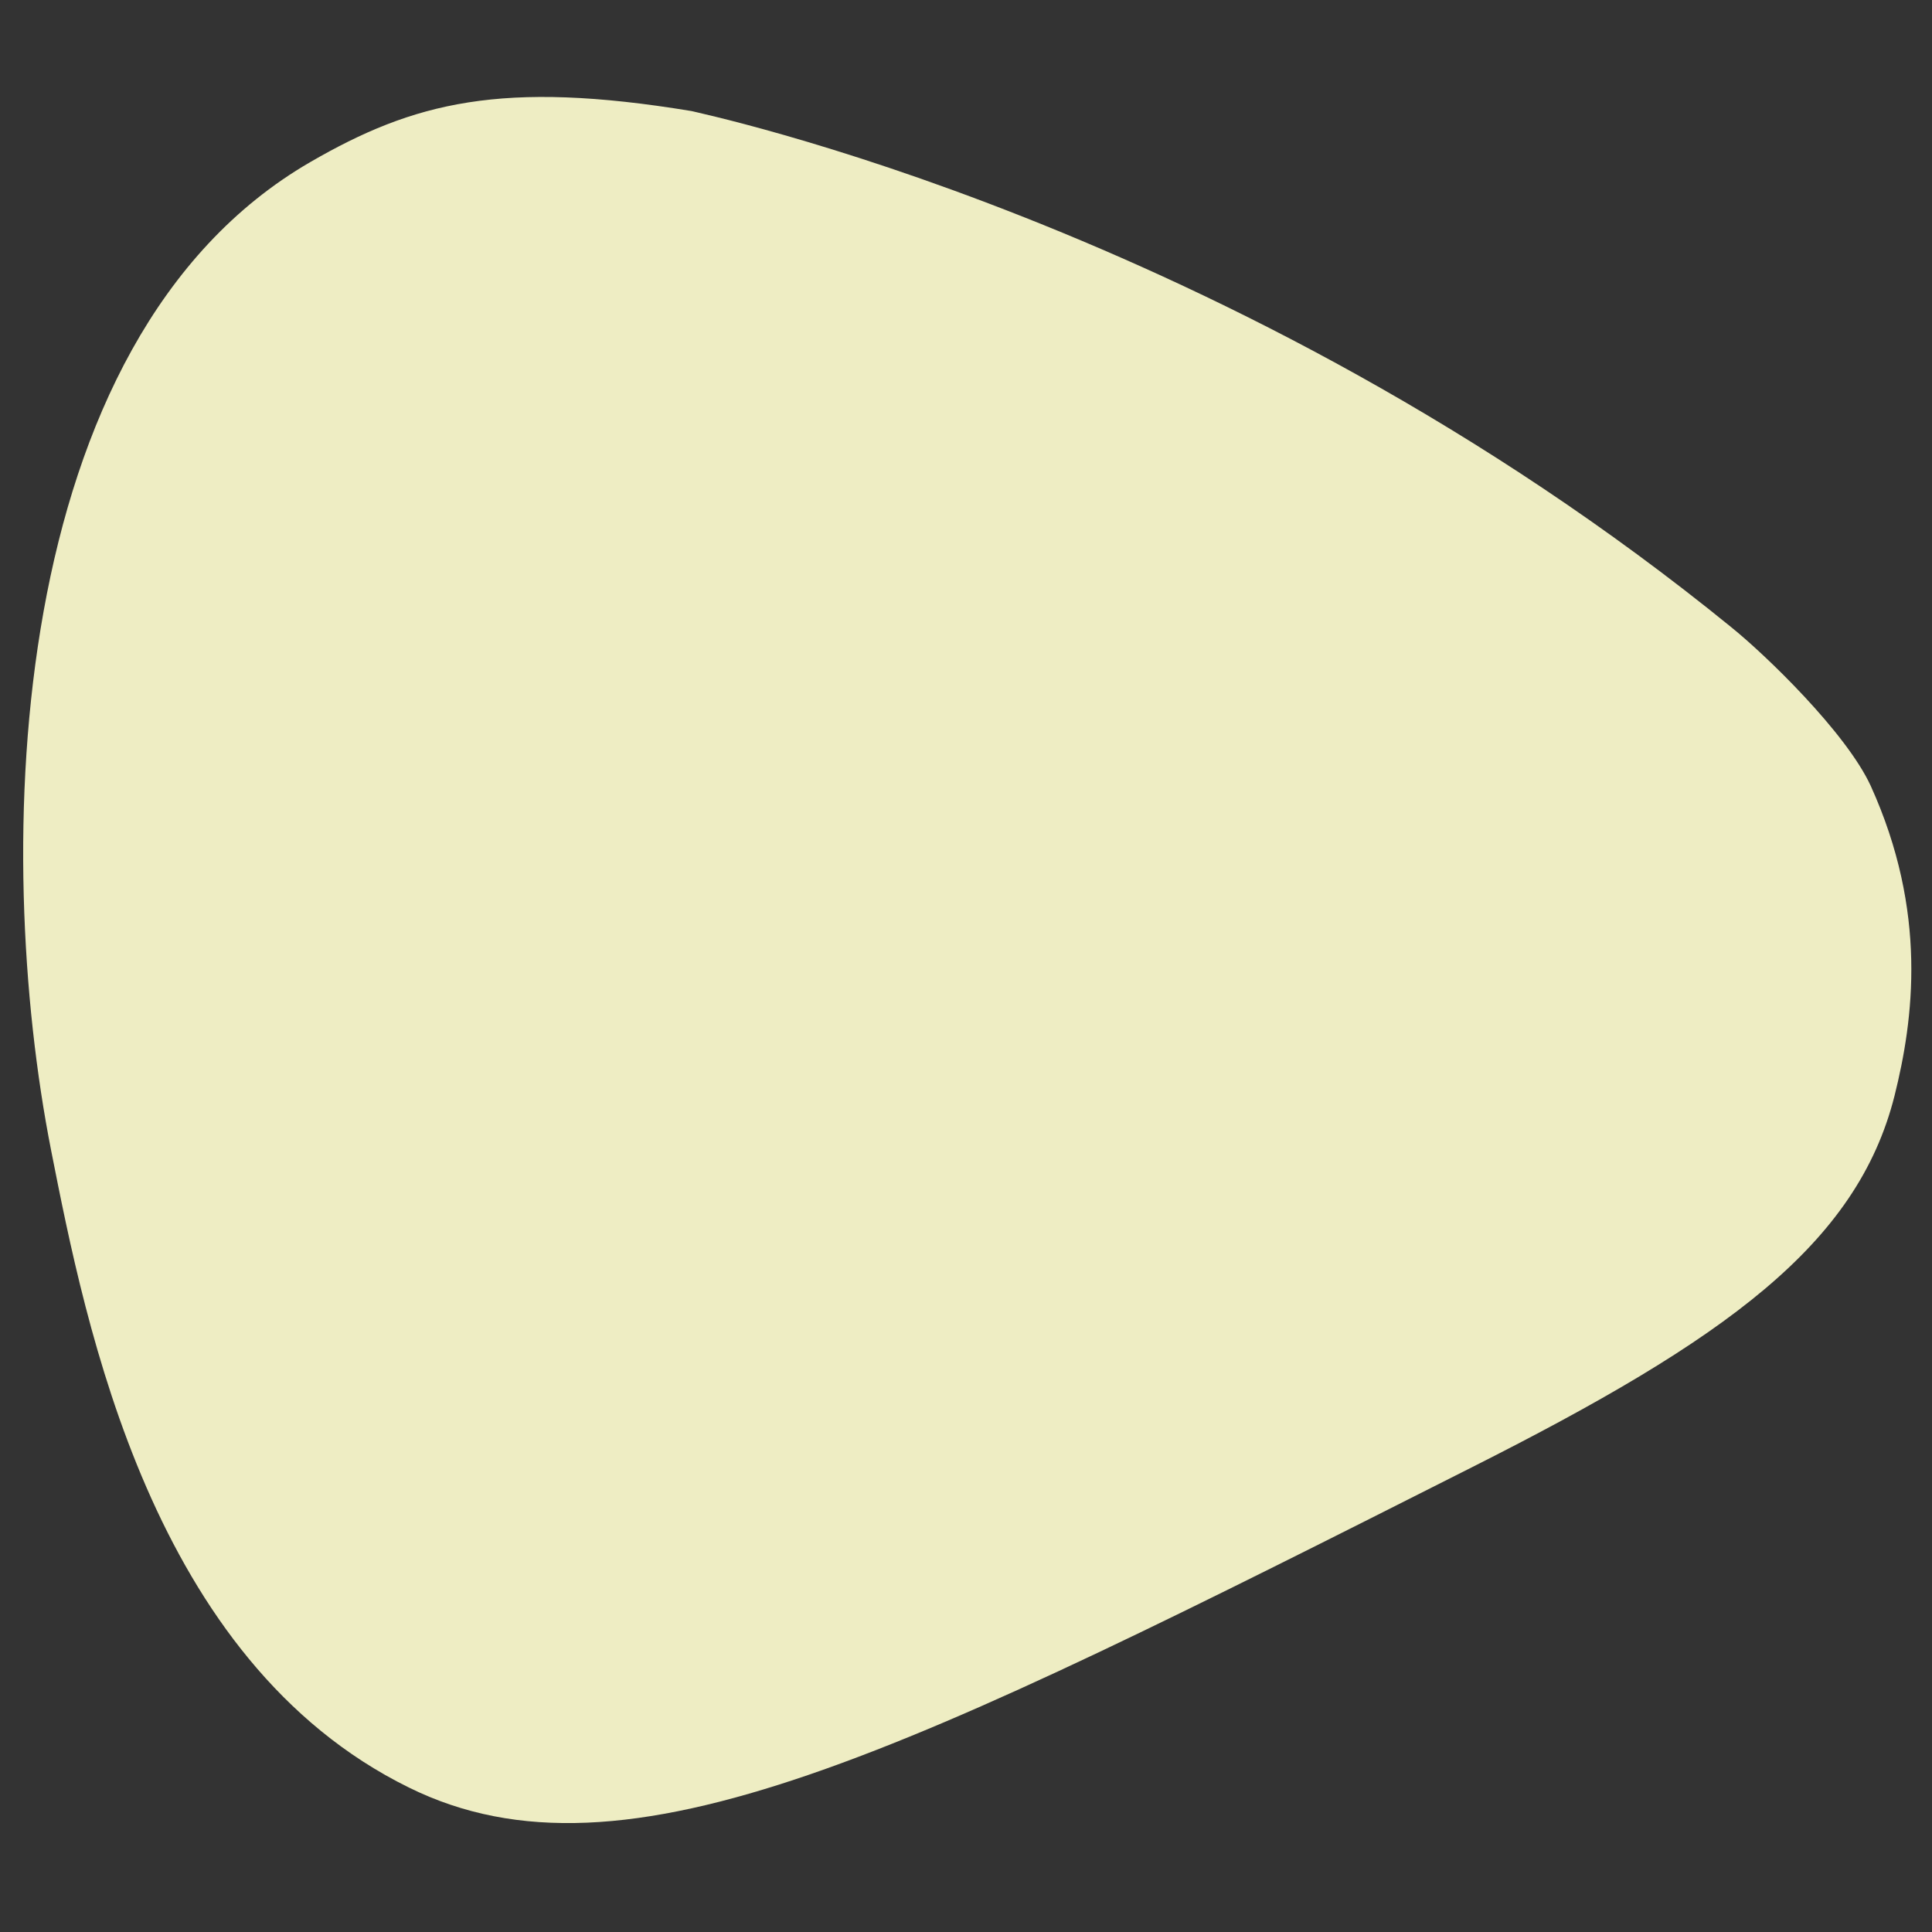 <?xml version="1.0" encoding="UTF-8"?> <!-- Generator: Adobe Illustrator 19.1.1, SVG Export Plug-In . SVG Version: 6.00 Build 0) --> <svg xmlns="http://www.w3.org/2000/svg" xmlns:xlink="http://www.w3.org/1999/xlink" id="Слой_1" x="0px" y="0px" viewBox="0 0 283.5 283.5" style="enable-background:new 0 0 283.5 283.5;" xml:space="preserve"><rect x="0" y="0" width="283.5" height="283.5" fill="#333333" stroke="none"/> <style type="text/css"> .st0{fill:#EEEDC3;} </style> <path class="st0" d="M254,92c5.1,4.1,16.9,15.5,20.5,23.3c8.4,18.5,6.3,34.3,3.5,45.5c-5.5,21.8-24.7,35.7-62,54.5 c-82.8,41.8-124.2,62.7-156,47c-37.8-18.6-47.4-67.7-52.5-93.5c-8.6-43.7-7-118.9,38-145c15.2-8.8,28.1-12.1,56-7.5 C101.5,16.4,181,32.6,254,92z"></path> </svg> 